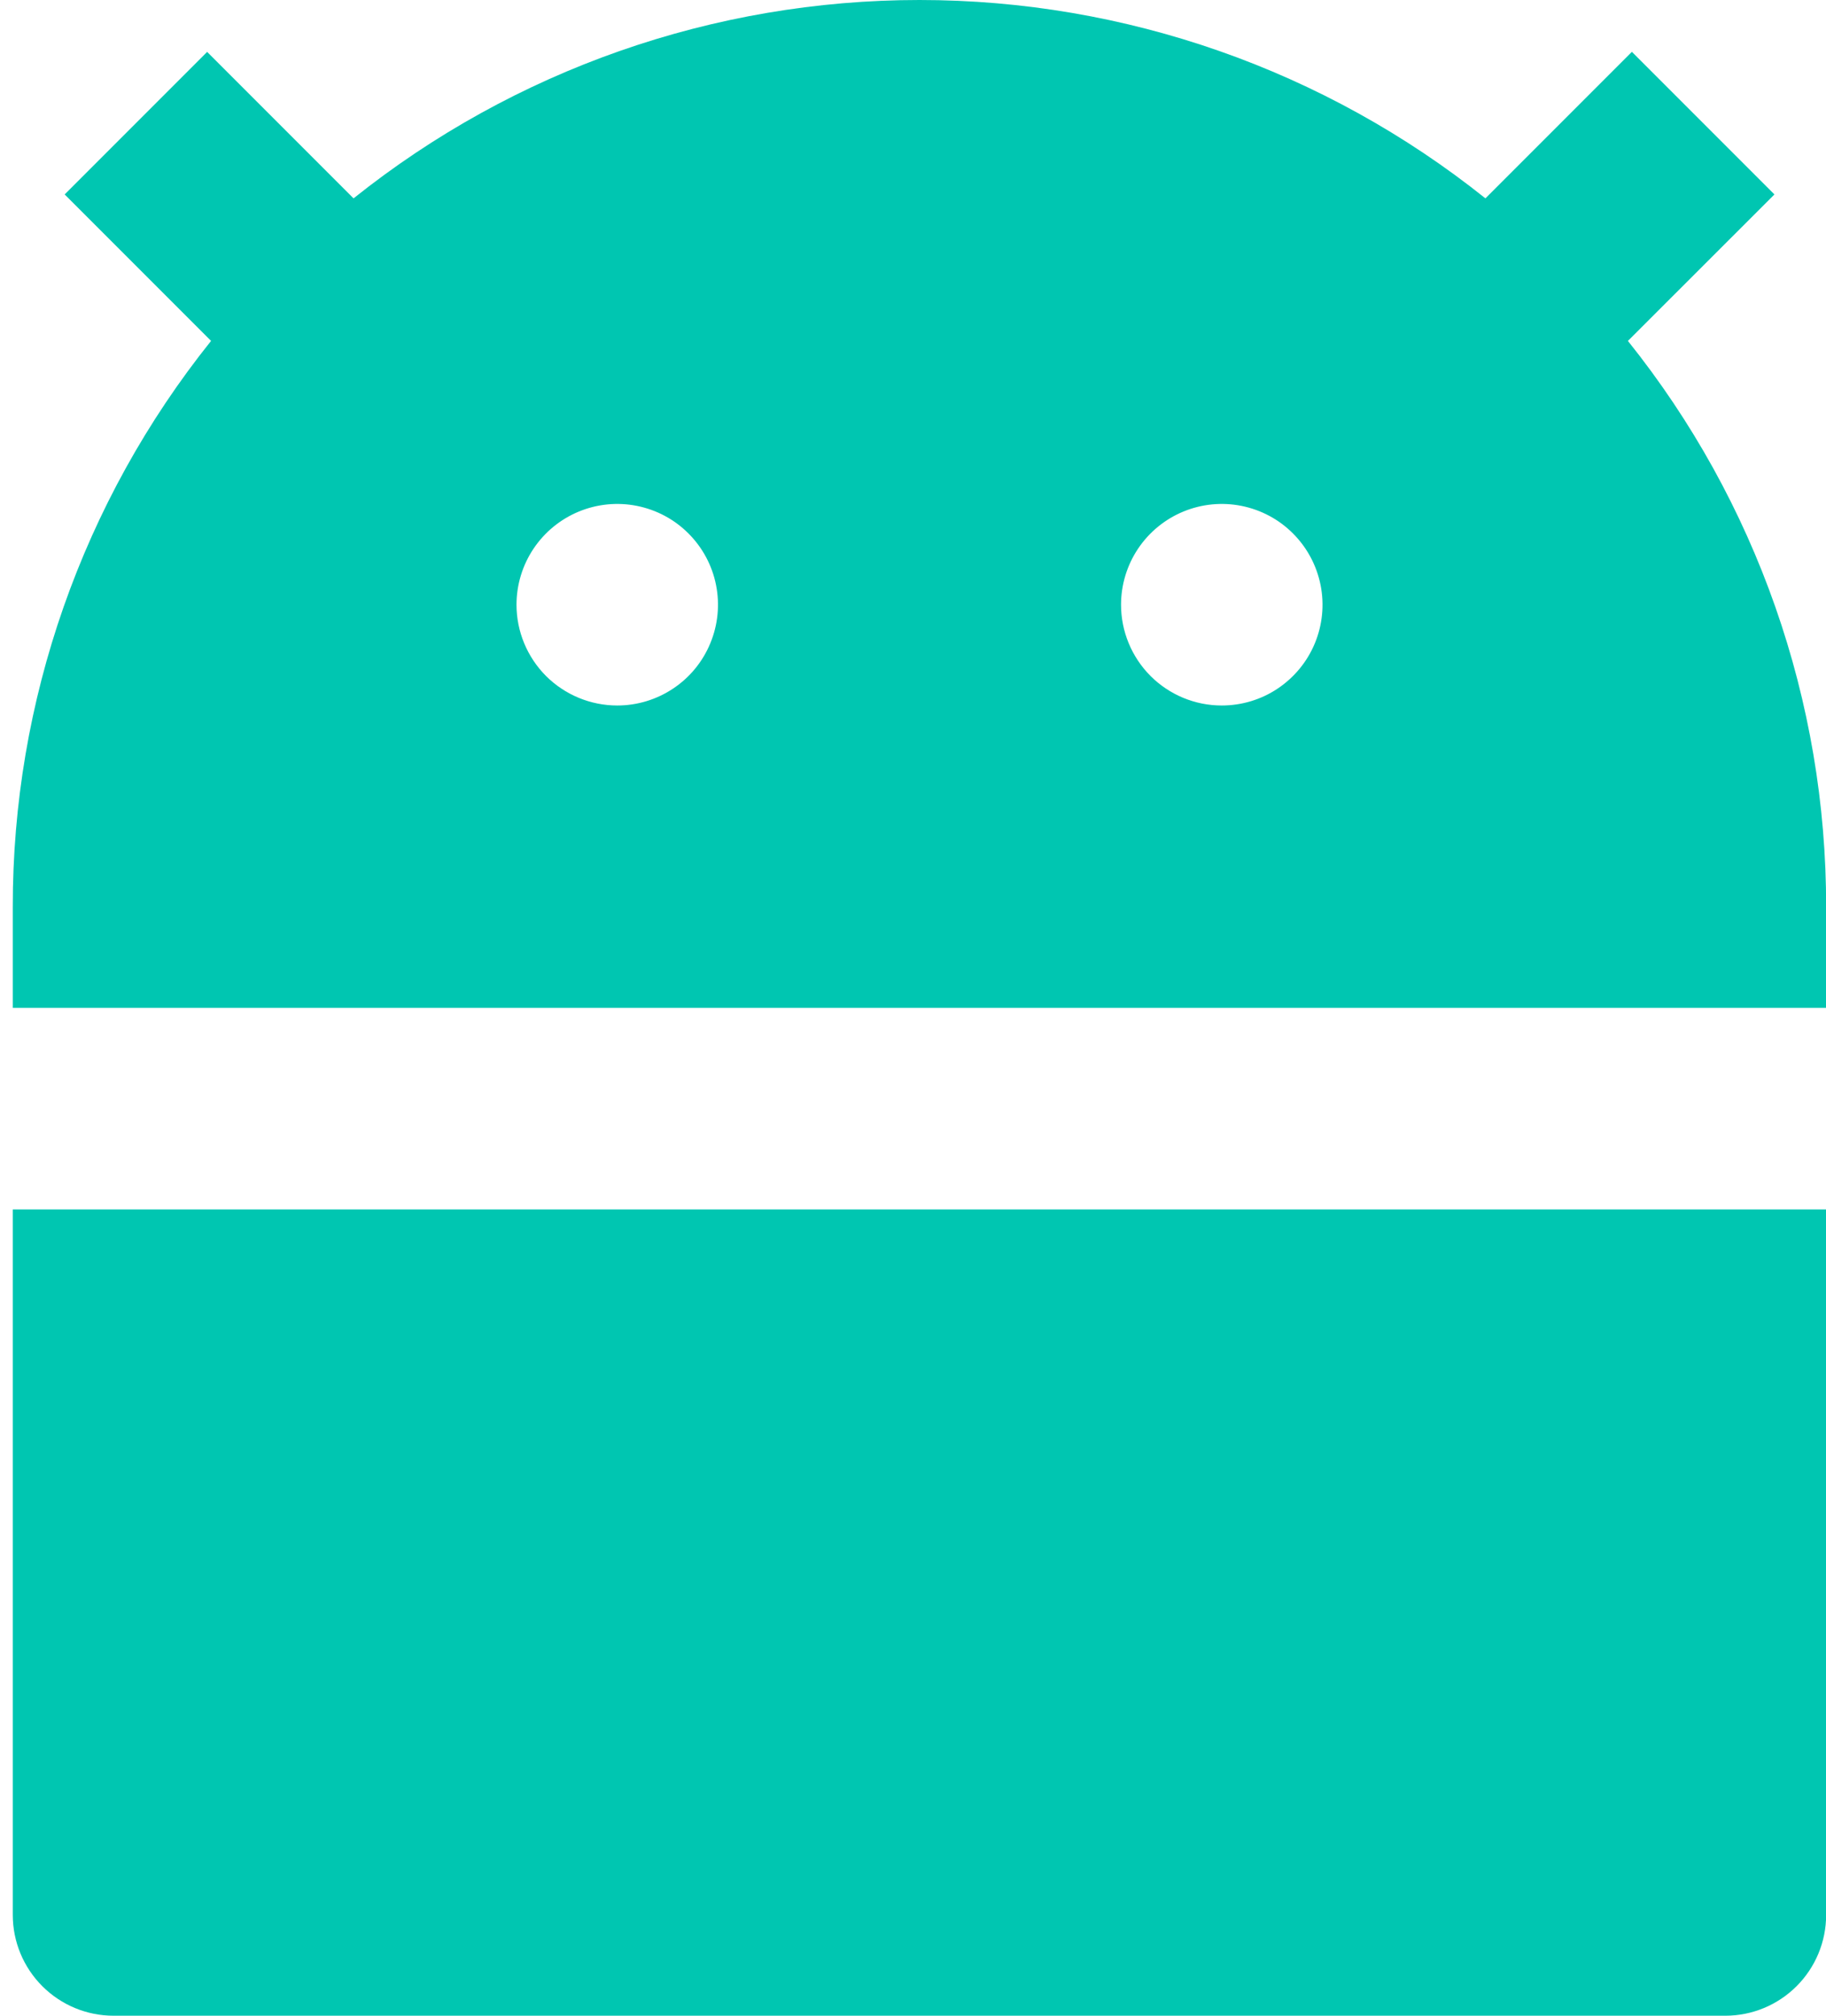 <svg width="29" height="32" viewBox="0 0 29 32" fill="none" xmlns="http://www.w3.org/2000/svg">
<g id="Group 12371">
<path id="android-fill" d="M5.615 3.149C8.167 1.11 11.337 0 14.603 0C17.87 0 21.039 1.11 23.591 3.149L25.917 0.823L28.181 3.087L25.854 5.412C27.897 7.962 29.007 11.133 29.002 14.4V16H0.203V14.4C0.198 11.133 1.309 7.962 3.352 5.412L1.027 3.087L3.29 0.824L5.615 3.149ZM0.203 19.2H29.002V30.4C29.002 30.825 28.833 31.231 28.533 31.531C28.233 31.831 27.826 32 27.402 32H1.803C1.379 32 0.972 31.831 0.672 31.531C0.372 31.231 0.203 30.825 0.203 30.4V19.2ZM9.803 11.2C10.12 11.2 10.429 11.106 10.692 10.93C10.955 10.755 11.16 10.505 11.281 10.212C11.402 9.92 11.434 9.598 11.372 9.288C11.311 8.978 11.158 8.693 10.934 8.469C10.711 8.245 10.426 8.093 10.115 8.031C9.805 7.969 9.483 8.001 9.191 8.122C8.899 8.243 8.649 8.448 8.473 8.711C8.297 8.974 8.203 9.284 8.203 9.6C8.203 10.024 8.372 10.431 8.672 10.732C8.972 11.031 9.379 11.2 9.803 11.2ZM19.403 11.2C19.72 11.2 20.029 11.107 20.292 10.931C20.555 10.755 20.761 10.505 20.882 10.213C21.003 9.921 21.035 9.599 20.973 9.288C20.911 8.978 20.759 8.693 20.535 8.469C20.312 8.245 20.027 8.093 19.716 8.031C19.406 7.969 19.084 8.001 18.792 8.122C18.5 8.243 18.25 8.448 18.074 8.711C17.898 8.974 17.804 9.284 17.804 9.6C17.804 10.024 17.973 10.431 18.272 10.731C18.572 11.031 18.979 11.2 19.403 11.2Z" fill="#00C6B1"/>
</g>
</svg>
